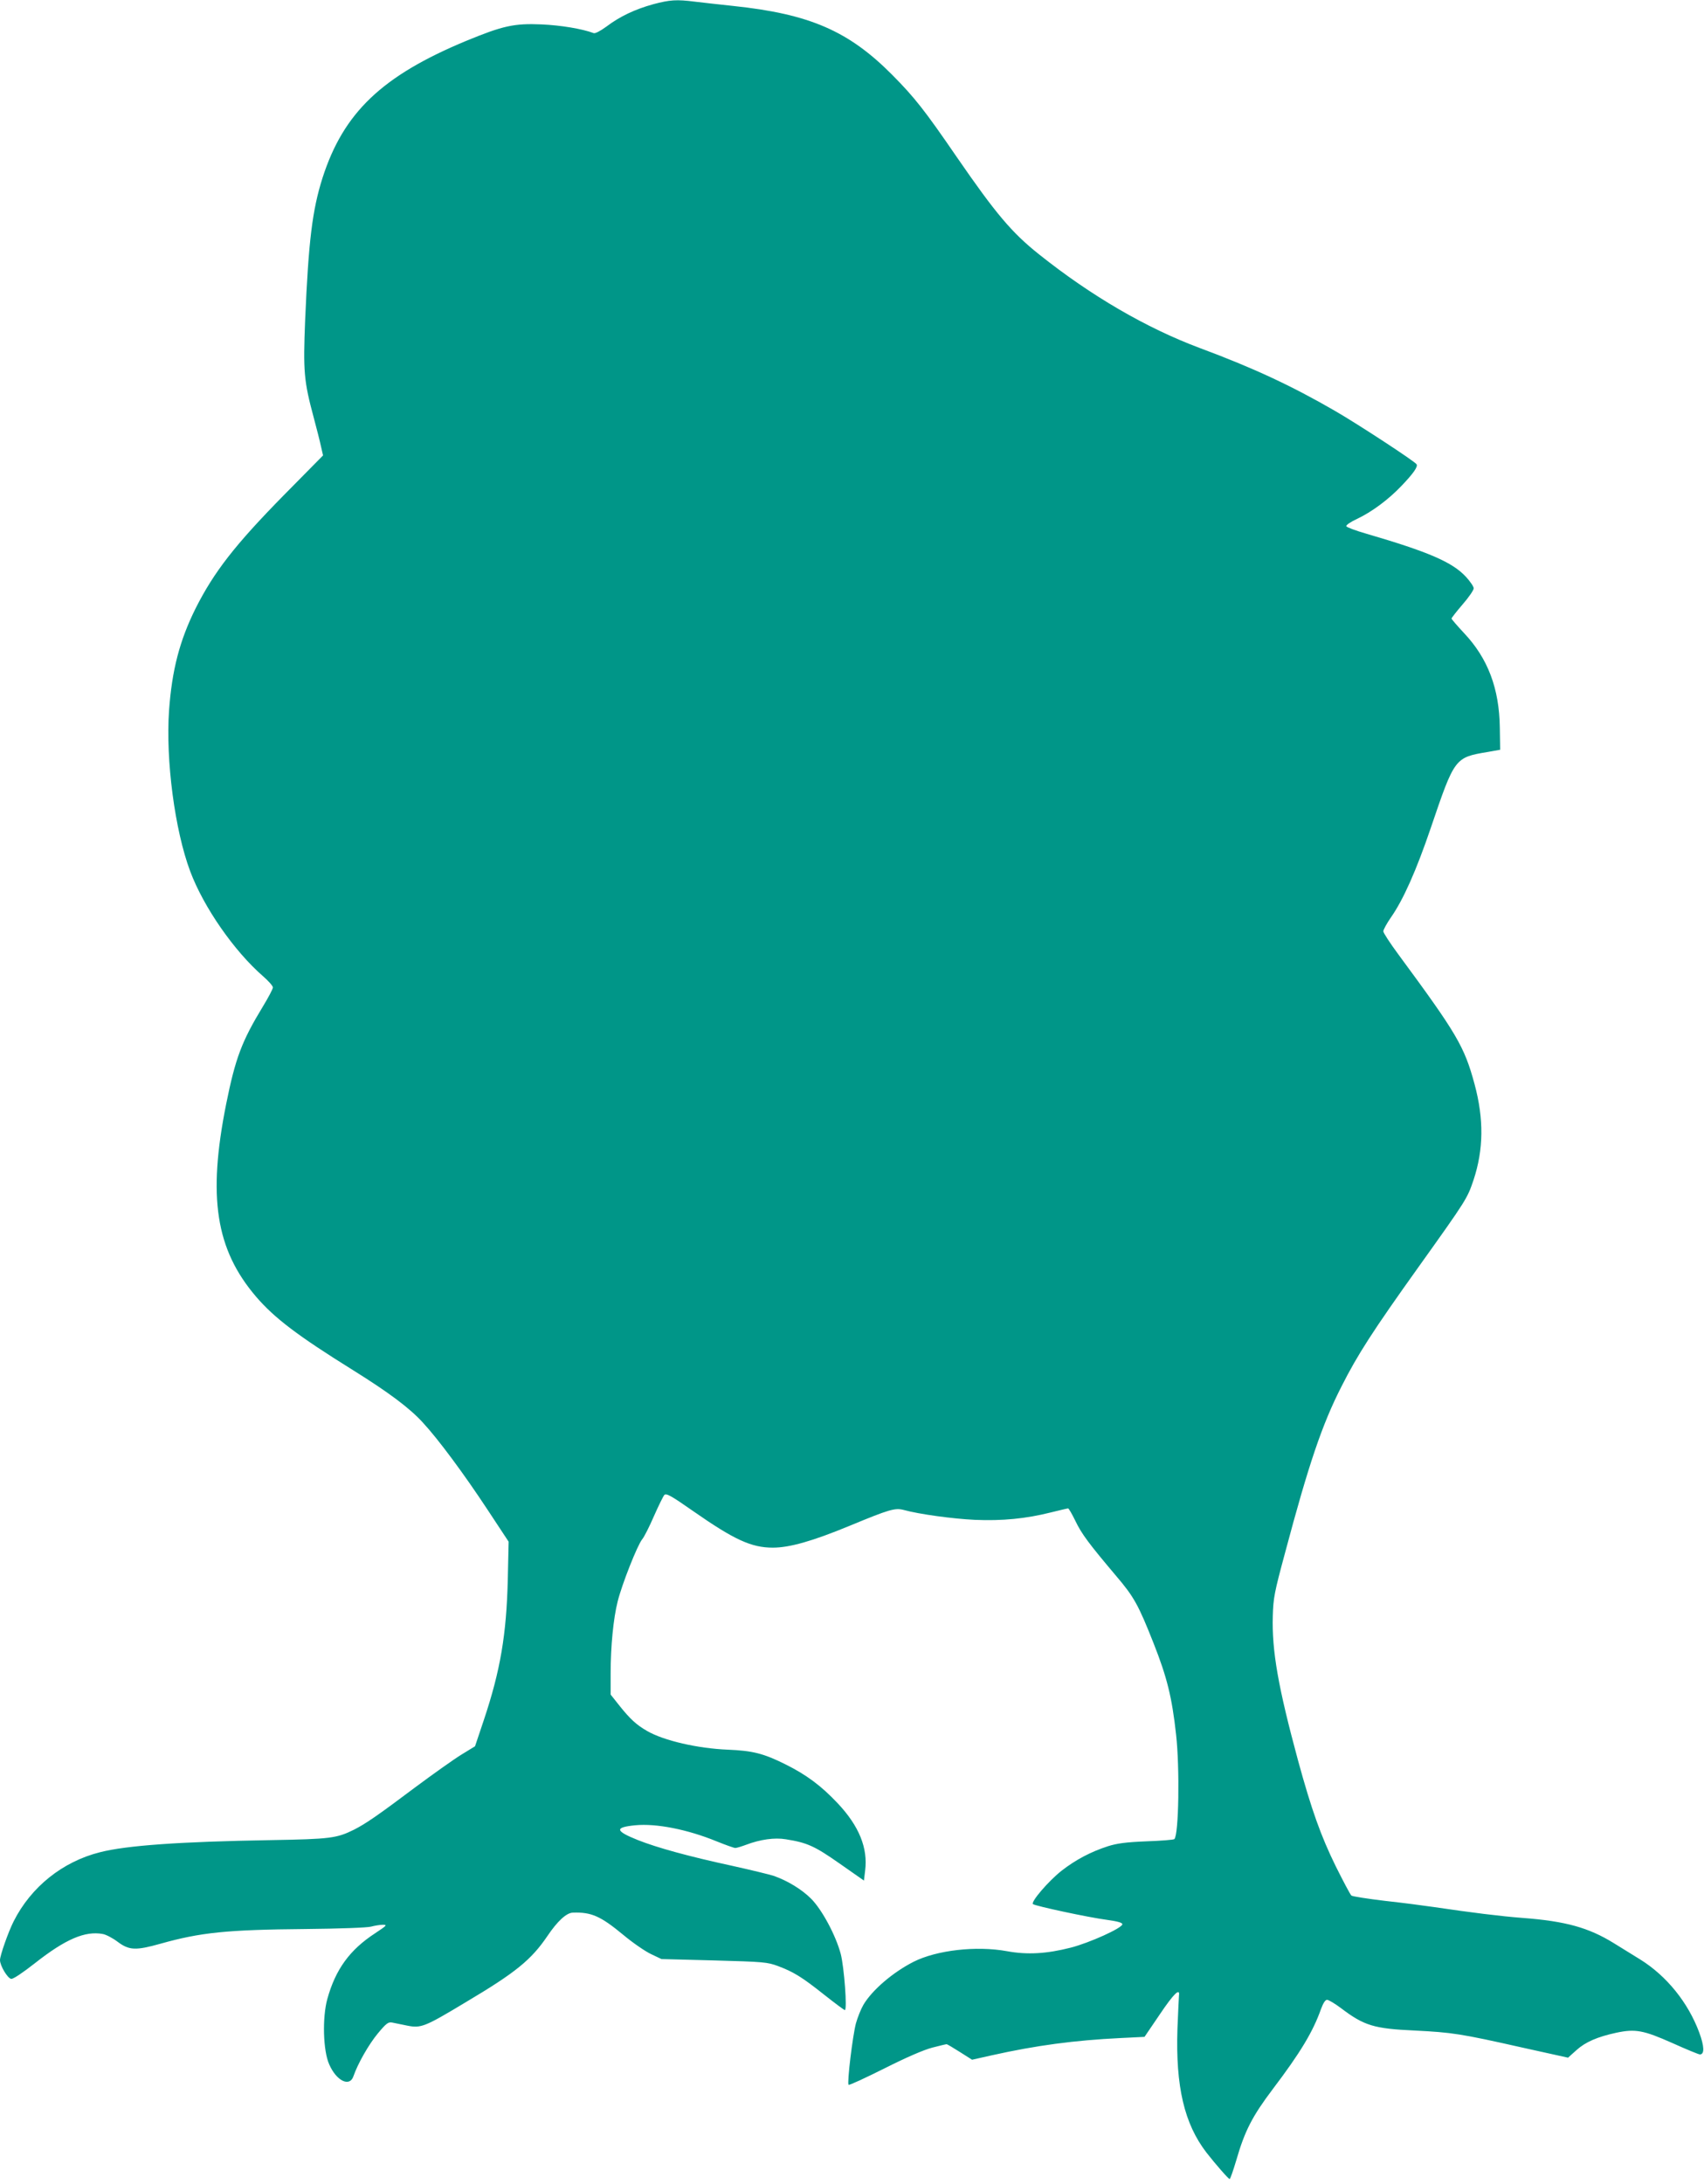 <?xml version="1.0" standalone="no"?>
<!DOCTYPE svg PUBLIC "-//W3C//DTD SVG 20010904//EN"
 "http://www.w3.org/TR/2001/REC-SVG-20010904/DTD/svg10.dtd">
<svg version="1.0" xmlns="http://www.w3.org/2000/svg"
 width="999pt" height="1280pt" viewBox="0 0 999 1280"
 preserveAspectRatio="xMidYMid meet">
<g transform="translate(0,1280) scale(0.1,-0.1)"
fill="#009688" stroke="none">
<path d="M3829 12775 c-105 -29 -195 -71 -274 -131 -36 -26 -66 -42 -75 -38
-66 25 -192 46 -305 51 -161 7 -227 -8 -443 -97 -493 -205 -718 -420 -841
-802 -60 -189 -82 -368 -102 -833 -12 -302 -8 -356 51 -575 17 -63 36 -138 42
-167 l12 -52 -230 -233 c-286 -291 -409 -449 -517 -663 -94 -189 -139 -362
-156 -600 -20 -291 34 -701 124 -941 79 -211 258 -468 427 -615 32 -28 58 -57
58 -66 0 -8 -26 -58 -59 -112 -124 -204 -161 -303 -215 -571 -109 -545 -62
-852 176 -1130 107 -124 240 -226 568 -430 210 -131 332 -222 410 -308 89 -96
239 -298 380 -512 l122 -185 -5 -225 c-8 -319 -43 -529 -140 -819 l-52 -155
-80 -49 c-44 -27 -165 -113 -270 -191 -221 -166 -291 -214 -360 -249 -101 -50
-138 -55 -490 -61 -529 -9 -843 -31 -999 -71 -219 -55 -404 -203 -506 -405
-31 -61 -80 -200 -80 -227 0 -33 45 -108 66 -110 11 -2 69 37 139 92 179 141
294 190 397 171 19 -3 59 -24 88 -46 67 -50 105 -52 251 -11 235 66 388 82
849 86 203 2 362 8 385 14 22 6 54 11 70 11 27 0 22 -5 -46 -50 -149 -97 -232
-212 -280 -385 -30 -109 -25 -303 11 -383 42 -97 120 -135 142 -70 26 75 90
187 143 251 50 60 61 68 84 64 14 -3 54 -11 88 -18 81 -16 101 -9 345 138 293
174 383 248 478 388 58 86 111 135 148 136 109 4 163 -20 297 -131 55 -46 128
-96 162 -112 l61 -29 309 -8 c291 -8 312 -10 374 -33 91 -34 140 -64 271 -168
62 -49 117 -90 121 -90 15 0 -4 252 -24 329 -29 109 -110 260 -174 324 -54 54
-136 104 -217 133 -24 8 -135 35 -248 60 -254 55 -439 106 -552 151 -132 53
-136 74 -14 86 123 12 306 -24 477 -94 52 -21 102 -39 110 -39 8 0 37 9 64 19
82 31 166 43 232 32 125 -20 168 -39 315 -142 l143 -100 7 58 c17 132 -35 261
-160 394 -97 103 -184 168 -307 229 -128 64 -193 80 -337 86 -177 7 -377 53
-475 110 -61 35 -99 70 -159 145 l-54 68 0 124 c0 159 16 321 41 421 25 101
116 331 144 365 12 14 43 76 69 136 27 61 54 116 61 124 11 11 39 -4 169 -95
241 -168 341 -214 467 -214 98 0 232 38 450 128 234 97 266 106 317 93 90 -25
288 -52 417 -58 161 -7 301 7 444 43 53 13 99 24 103 24 4 0 23 -33 42 -72 37
-78 82 -137 239 -323 105 -123 131 -170 220 -395 79 -200 108 -317 132 -535
22 -195 16 -587 -10 -613 -3 -4 -77 -10 -163 -13 -122 -5 -173 -12 -227 -29
-99 -32 -189 -79 -272 -144 -76 -60 -181 -182 -167 -195 13 -11 325 -78 432
-92 66 -9 92 -17 92 -26 0 -22 -193 -109 -302 -137 -141 -36 -254 -43 -374
-21 -181 33 -413 6 -548 -62 -122 -62 -243 -166 -294 -252 -14 -24 -34 -73
-44 -109 -19 -72 -53 -350 -43 -360 3 -4 98 40 210 96 131 66 231 109 281 122
42 11 80 20 84 20 3 0 39 -21 78 -46 l71 -45 116 26 c260 58 485 88 753 101
l142 7 89 131 c82 122 120 159 113 111 -1 -11 -5 -99 -9 -195 -11 -338 40
-556 170 -725 54 -69 129 -155 136 -155 4 0 21 50 39 110 50 173 94 258 214
417 163 215 236 337 283 470 13 35 25 53 35 53 10 0 46 -22 81 -48 137 -104
194 -121 434 -132 218 -11 267 -18 631 -100 l267 -59 49 44 c53 48 123 78 233
102 113 24 160 15 329 -60 82 -37 155 -67 162 -67 28 0 26 48 -4 129 -65 175
-191 331 -345 427 -50 31 -121 75 -157 97 -146 90 -281 128 -533 147 -131 10
-298 31 -522 64 -55 8 -183 25 -285 36 -101 12 -190 26 -197 31 -7 6 -48 84
-92 172 -87 177 -142 331 -221 620 -116 428 -154 642 -148 847 3 105 9 137 72
370 139 521 217 752 331 975 94 186 182 323 453 702 283 396 284 399 321 508
59 178 61 357 6 561 -60 222 -104 296 -447 761 -48 65 -88 126 -88 135 0 9 20
46 45 82 72 103 148 273 234 526 139 409 140 411 333 443 l73 13 -2 129 c-3
230 -70 407 -210 555 -40 43 -73 81 -73 85 0 4 29 41 65 83 36 41 65 84 65 94
0 10 -21 41 -46 68 -80 86 -220 146 -583 252 -63 18 -116 38 -118 44 -2 7 26
26 63 43 85 40 183 112 260 193 70 73 98 113 89 127 -10 17 -342 234 -475 311
-257 149 -485 255 -795 370 -313 117 -637 305 -943 549 -161 128 -254 239
-483 571 -188 274 -247 349 -378 481 -256 258 -485 357 -932 404 -79 8 -180
20 -224 25 -110 14 -147 11 -246 -15z"/>
</g>
</svg>
